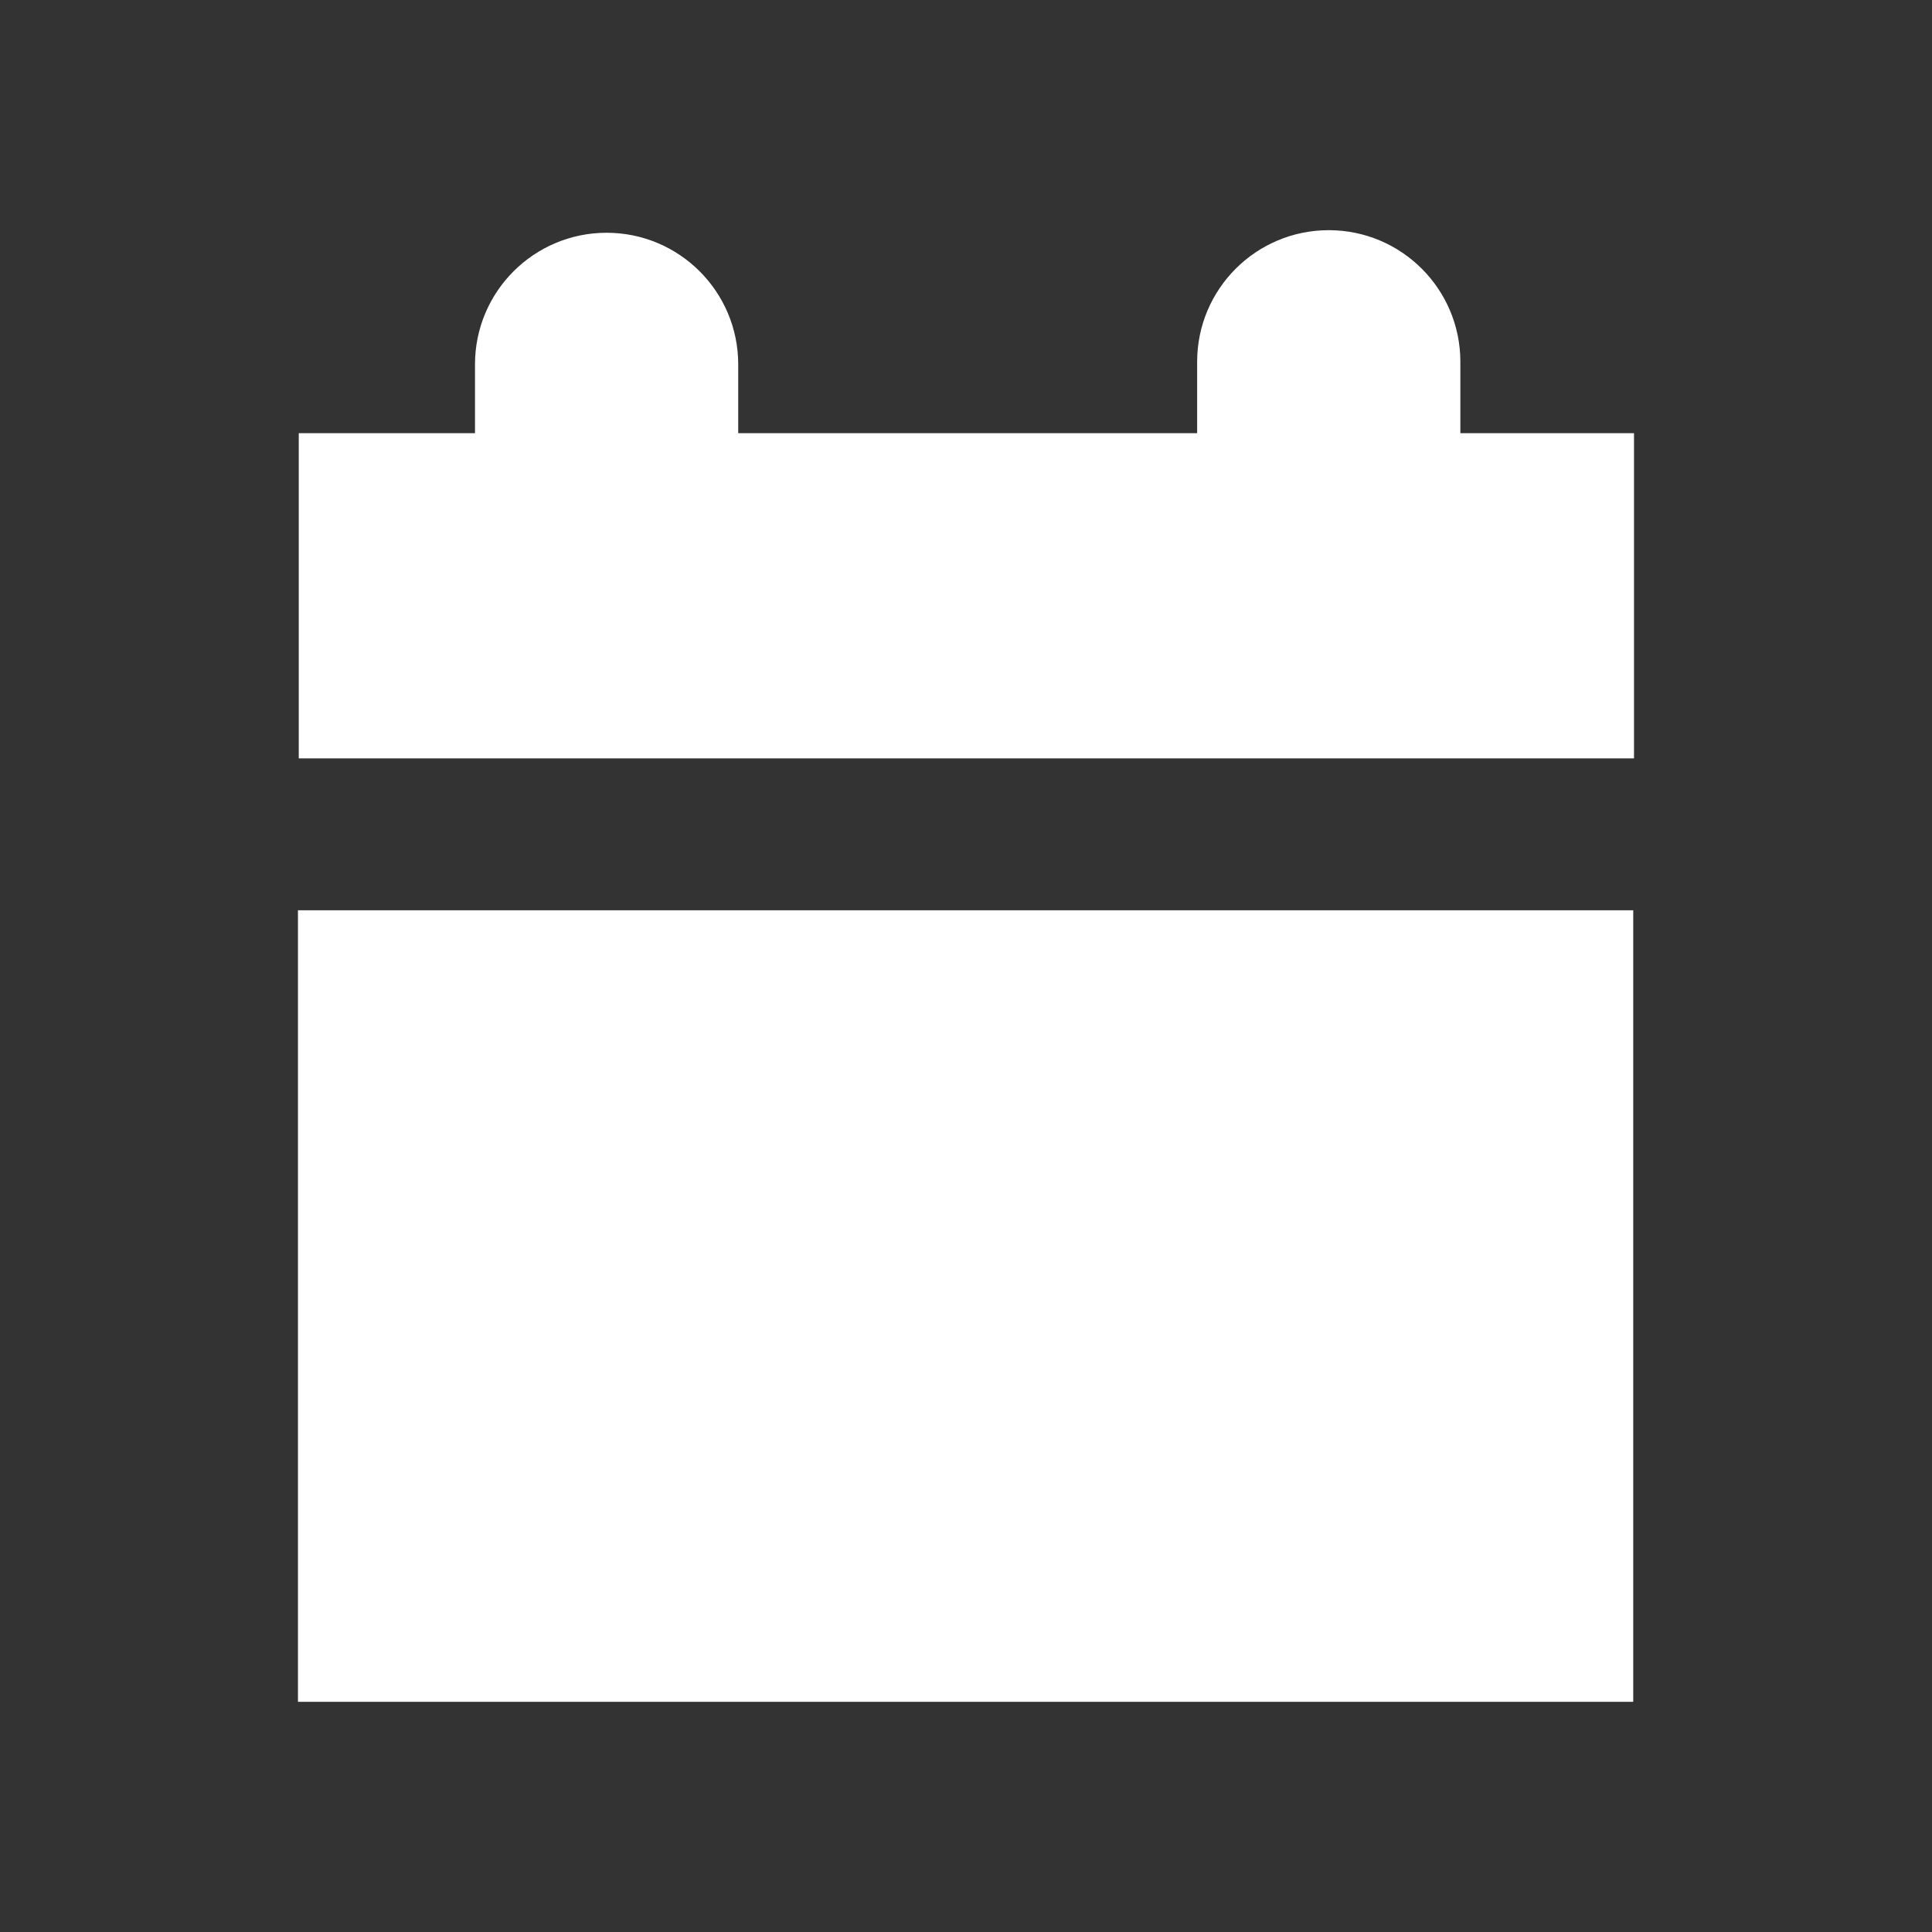 <?xml version="1.0" encoding="UTF-8"?>
<svg id="Layer_1" data-name="Layer 1" xmlns="http://www.w3.org/2000/svg" viewBox="0 0 500 500">
  <rect x="0" y="0" width="500" height="500" fill="#333333" stroke="none"/>
  <defs>
    <style>
      .cls-1 {
        fill: #fff;
      }
    </style>
  </defs>
  <rect class="cls-1" x="77.11" y="235.58" width="345.57" height="204.85"/>
  <path class="cls-1" d="M377.94,112.11v-18.48c0-18.81-15.25-34.06-34.06-34.06h0c-18.81,0-34.06,15.25-34.06,34.06v18.48h-118.77v-17.81c0-18.81-15.25-34.06-34.06-34.06h0c-18.81,0-34.06,15.25-34.06,34.06v17.81h-45.61v84.15h345.56v-84.15h-44.95Z"/>
</svg>